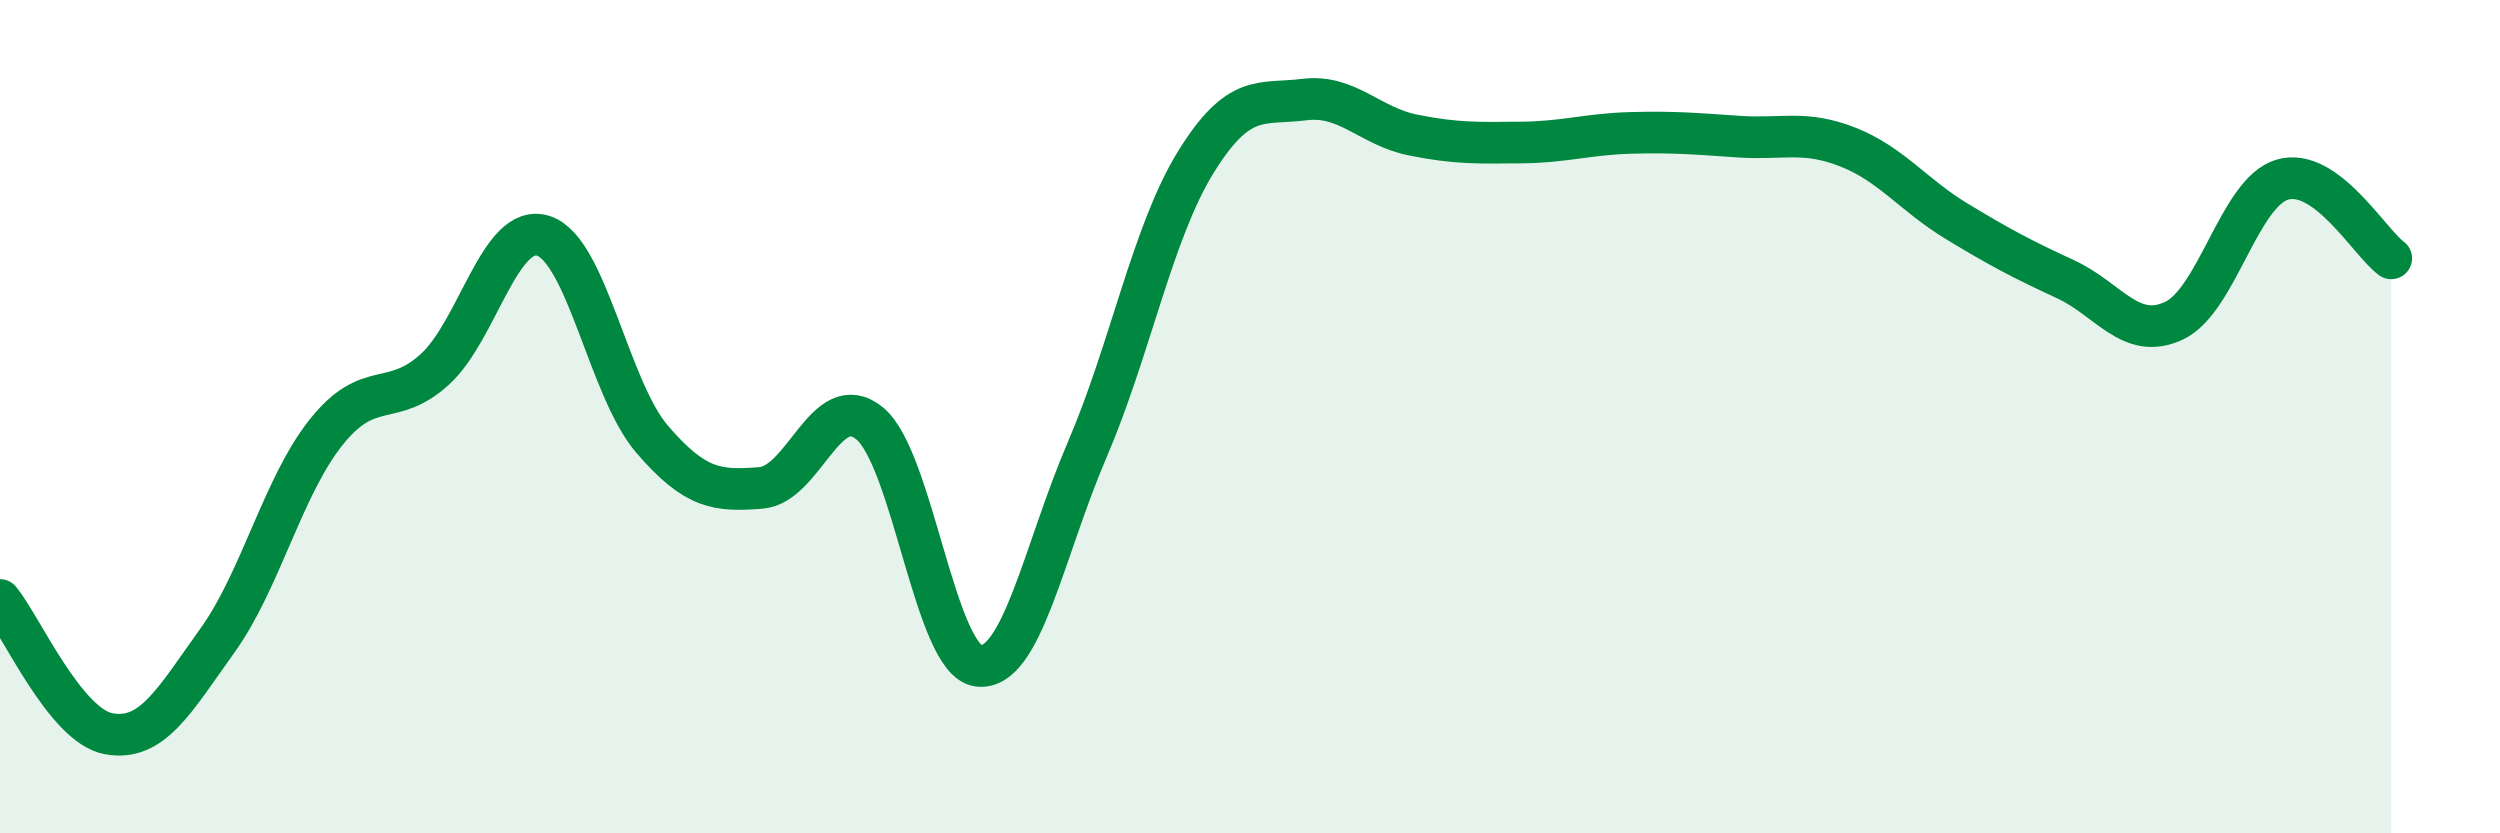 
    <svg width="60" height="20" viewBox="0 0 60 20" xmlns="http://www.w3.org/2000/svg">
      <path
        d="M 0,14.4 C 0.52,15.04 1.57,17.42 2.61,17.61 C 3.65,17.8 4.18,16.82 5.22,15.37 C 6.26,13.92 6.79,11.67 7.83,10.37 C 8.87,9.07 9.39,9.81 10.43,8.87 C 11.47,7.93 12,5.33 13.04,5.66 C 14.08,5.99 14.61,9.33 15.65,10.54 C 16.69,11.75 17.22,11.79 18.26,11.71 C 19.3,11.63 19.83,9.31 20.87,10.16 C 21.91,11.01 22.44,15.85 23.48,15.98 C 24.52,16.11 25.05,13.22 26.09,10.8 C 27.13,8.38 27.66,5.57 28.7,3.89 C 29.74,2.21 30.26,2.52 31.3,2.39 C 32.34,2.26 32.87,3.03 33.91,3.24 C 34.95,3.45 35.48,3.43 36.52,3.42 C 37.56,3.41 38.09,3.22 39.13,3.19 C 40.17,3.16 40.7,3.21 41.74,3.28 C 42.78,3.35 43.31,3.12 44.35,3.53 C 45.39,3.94 45.92,4.68 46.96,5.31 C 48,5.94 48.53,6.22 49.57,6.7 C 50.61,7.18 51.13,8.18 52.17,7.7 C 53.21,7.22 53.74,4.61 54.78,4.31 C 55.82,4.01 56.87,5.82 57.39,6.2L57.39 20L0 20Z"
        fill="#008740"
        opacity="0.1"
        stroke-linecap="round"
        stroke-linejoin="round"
      />
      <path
        d="M 0,14.4 C 0.52,15.04 1.57,17.42 2.61,17.61 C 3.65,17.8 4.18,16.82 5.22,15.37 C 6.26,13.92 6.79,11.67 7.83,10.37 C 8.87,9.07 9.39,9.81 10.43,8.87 C 11.47,7.93 12,5.33 13.04,5.66 C 14.08,5.99 14.61,9.33 15.65,10.54 C 16.69,11.75 17.22,11.79 18.26,11.71 C 19.3,11.63 19.83,9.31 20.87,10.16 C 21.91,11.01 22.44,15.85 23.48,15.98 C 24.52,16.11 25.05,13.22 26.09,10.8 C 27.13,8.38 27.66,5.57 28.7,3.89 C 29.74,2.21 30.26,2.52 31.3,2.39 C 32.34,2.26 32.87,3.03 33.91,3.24 C 34.95,3.45 35.48,3.43 36.52,3.42 C 37.56,3.41 38.09,3.22 39.13,3.19 C 40.17,3.16 40.7,3.21 41.74,3.28 C 42.78,3.35 43.31,3.12 44.35,3.53 C 45.39,3.94 45.92,4.68 46.96,5.31 C 48,5.94 48.53,6.22 49.57,6.7 C 50.61,7.18 51.13,8.18 52.17,7.7 C 53.21,7.22 53.74,4.61 54.78,4.31 C 55.82,4.01 56.87,5.82 57.39,6.2"
        stroke="#008740"
        stroke-width="1"
        fill="none"
        stroke-linecap="round"
        stroke-linejoin="round"
      />
    </svg>
  